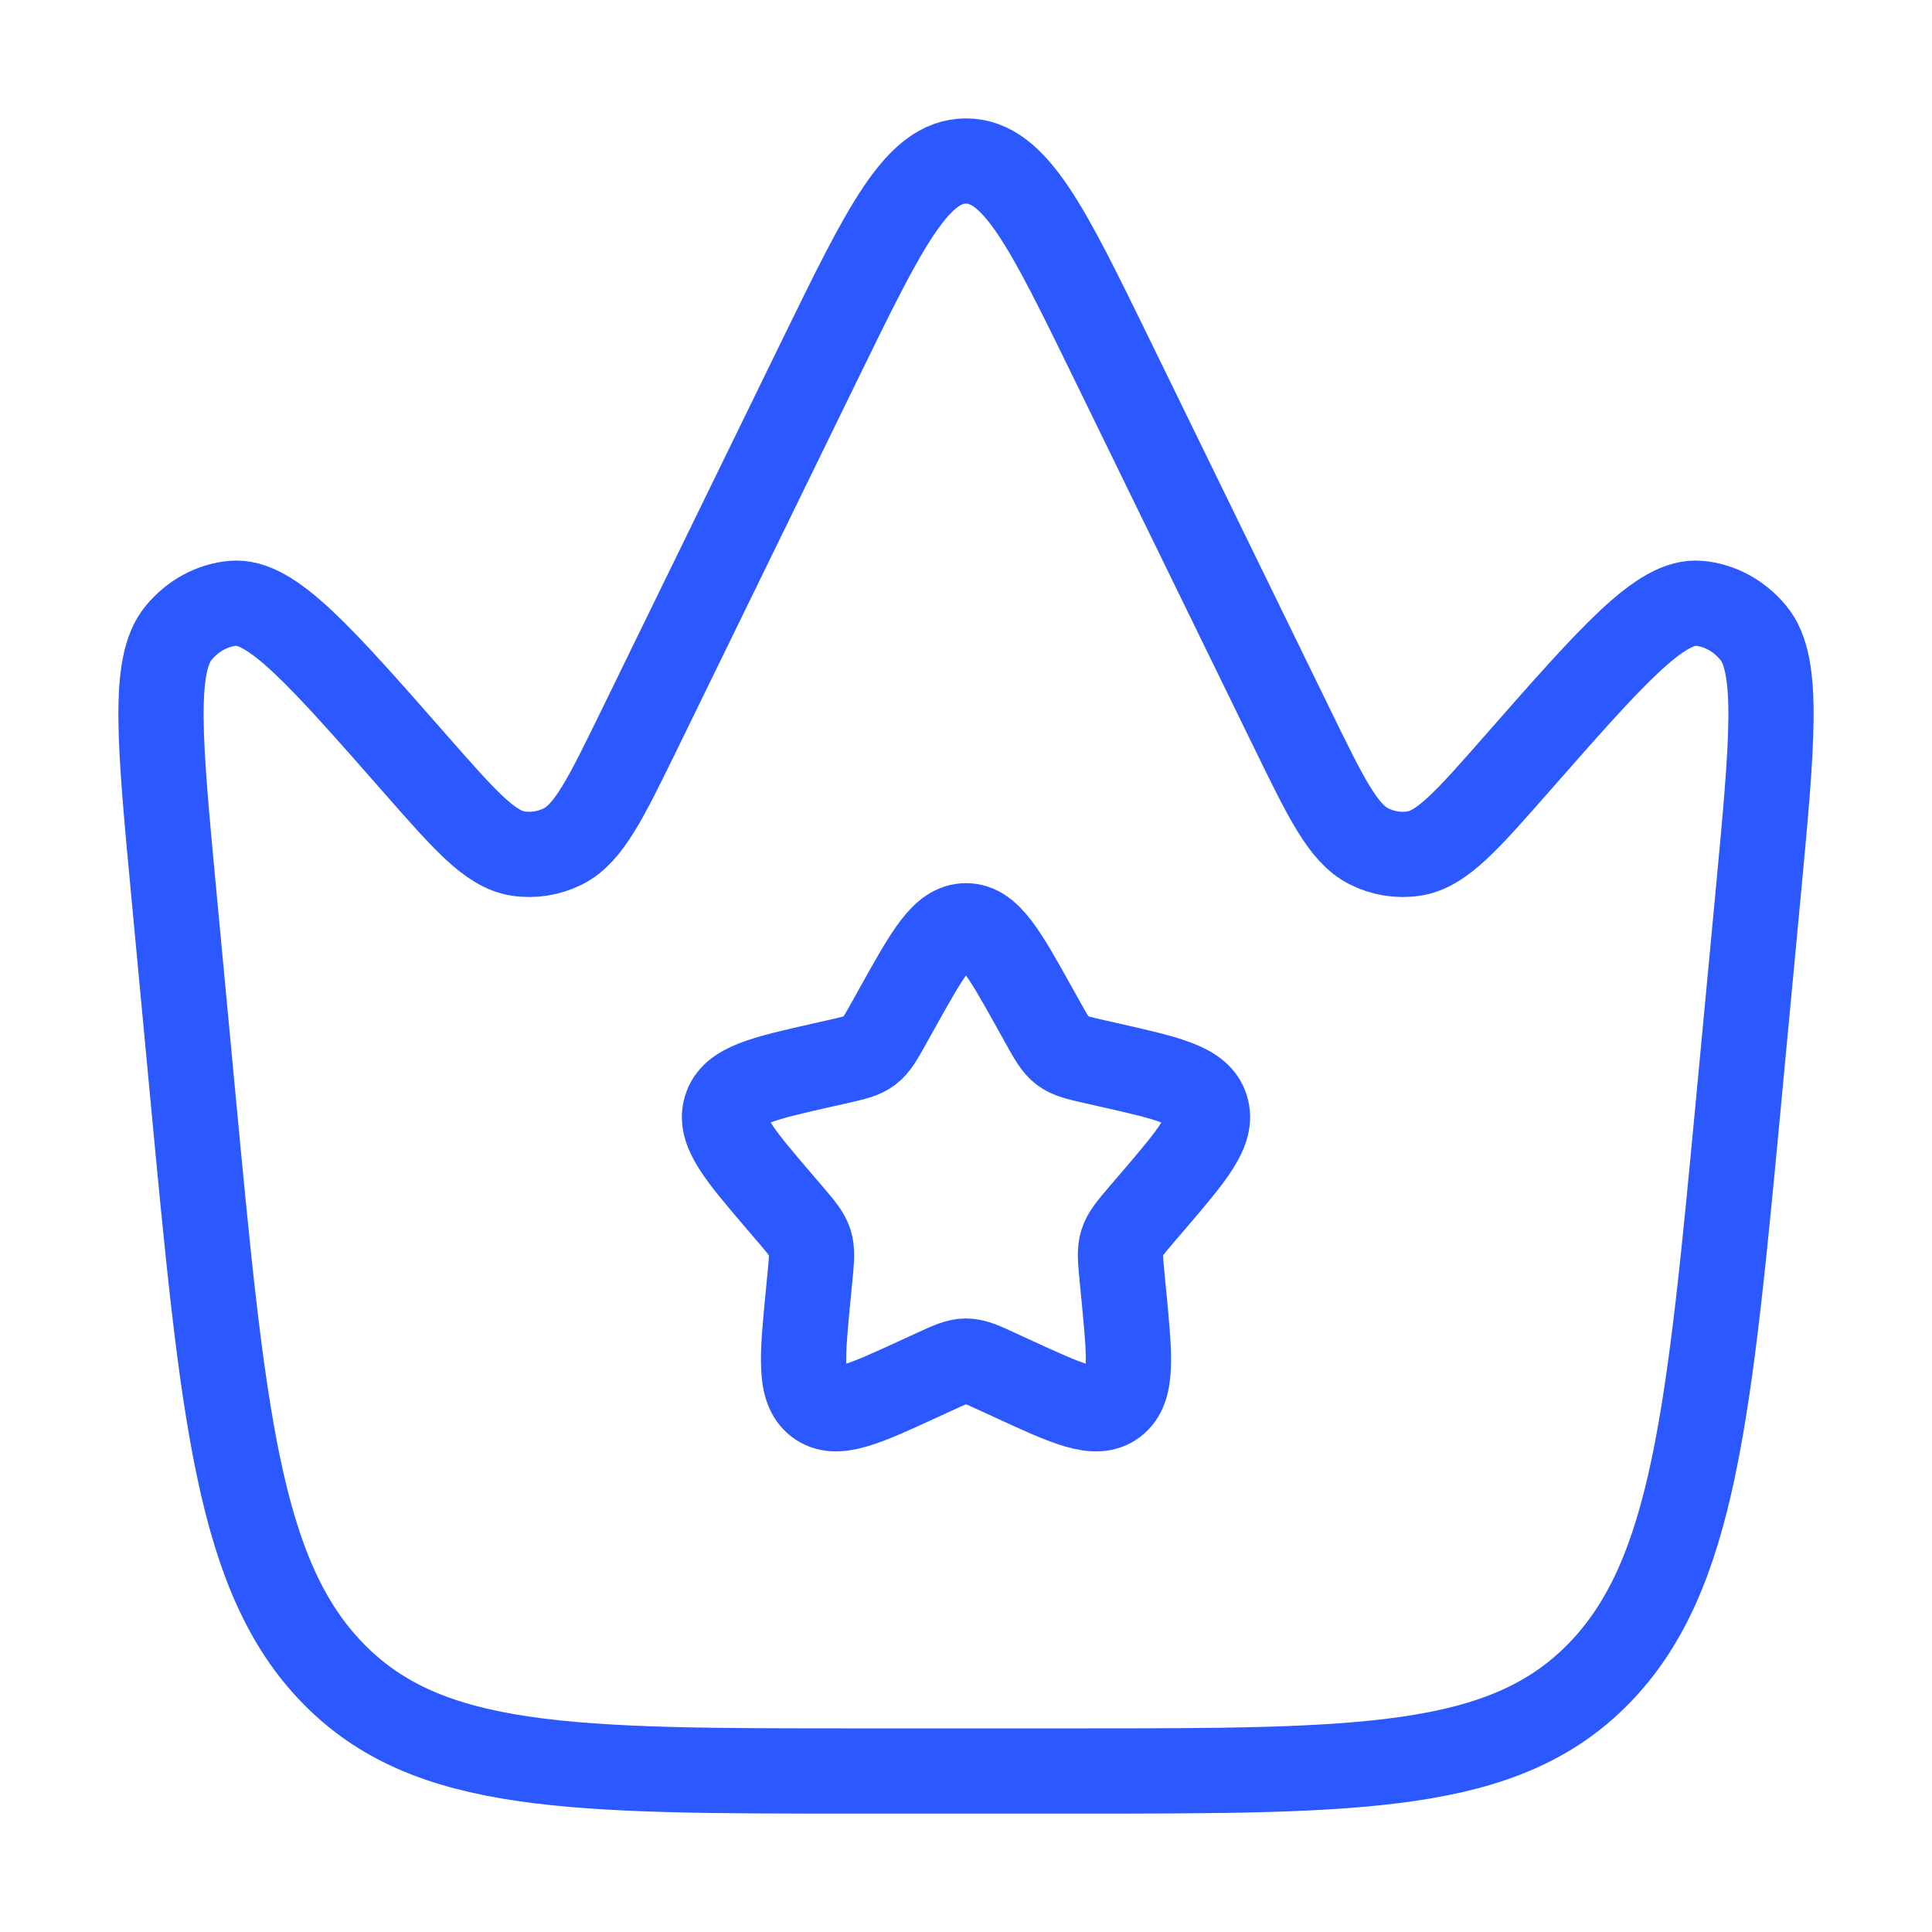 <svg width="68" height="68" viewBox="0 0 68 68" fill="none" xmlns="http://www.w3.org/2000/svg">
<path d="M61.225 38.424L61.875 31.524C62.385 26.105 62.64 23.396 61.713 22.276C61.211 21.67 60.529 21.299 59.8 21.235C58.453 21.116 56.76 23.043 53.375 26.897C51.624 28.89 50.749 29.887 49.772 30.041C49.231 30.126 48.68 30.038 48.18 29.787C47.278 29.333 46.677 28.101 45.475 25.637L39.137 12.65C36.865 7.995 35.729 5.667 34 5.667C32.271 5.667 31.135 7.995 28.863 12.65L22.525 25.637C21.323 28.101 20.722 29.333 19.82 29.787C19.32 30.038 18.769 30.126 18.228 30.041C17.251 29.887 16.376 28.89 14.625 26.897C11.24 23.043 9.547 21.116 8.2 21.235C7.471 21.299 6.789 21.67 6.287 22.276C5.36 23.396 5.615 26.105 6.125 31.524L6.774 38.424C7.845 49.793 8.38 55.478 11.73 58.906C15.081 62.333 20.103 62.333 30.147 62.333H37.853C47.897 62.333 52.919 62.333 56.27 58.906C59.62 55.478 60.156 49.793 61.225 38.424Z" stroke="#2B59FF" stroke-width="3"/>
<path d="M31.58 35.481C32.657 33.549 33.195 32.584 34 32.584C34.805 32.584 35.343 33.549 36.42 35.481L36.698 35.98C37.004 36.529 37.157 36.804 37.396 36.985C37.634 37.166 37.931 37.233 38.526 37.368L39.066 37.49C41.157 37.963 42.203 38.2 42.451 38.999C42.7 39.799 41.987 40.633 40.562 42.299L40.193 42.73C39.788 43.204 39.586 43.441 39.495 43.734C39.403 44.027 39.434 44.343 39.495 44.975L39.551 45.55C39.767 47.774 39.874 48.886 39.223 49.38C38.572 49.874 37.593 49.424 35.636 48.522L35.129 48.289C34.573 48.033 34.295 47.905 34 47.905C33.705 47.905 33.427 48.033 32.871 48.289L32.364 48.522C30.407 49.424 29.428 49.874 28.777 49.38C28.126 48.886 28.233 47.774 28.449 45.55L28.505 44.975C28.566 44.343 28.597 44.027 28.506 43.734C28.414 43.441 28.212 43.204 27.807 42.73L27.438 42.299C26.013 40.633 25.3 39.799 25.549 38.999C25.797 38.2 26.843 37.963 28.934 37.49L29.474 37.368C30.069 37.233 30.366 37.166 30.604 36.985C30.843 36.804 30.996 36.529 31.302 35.98L31.58 35.481Z" stroke="#2B59FF" stroke-width="3"/>
</svg>
